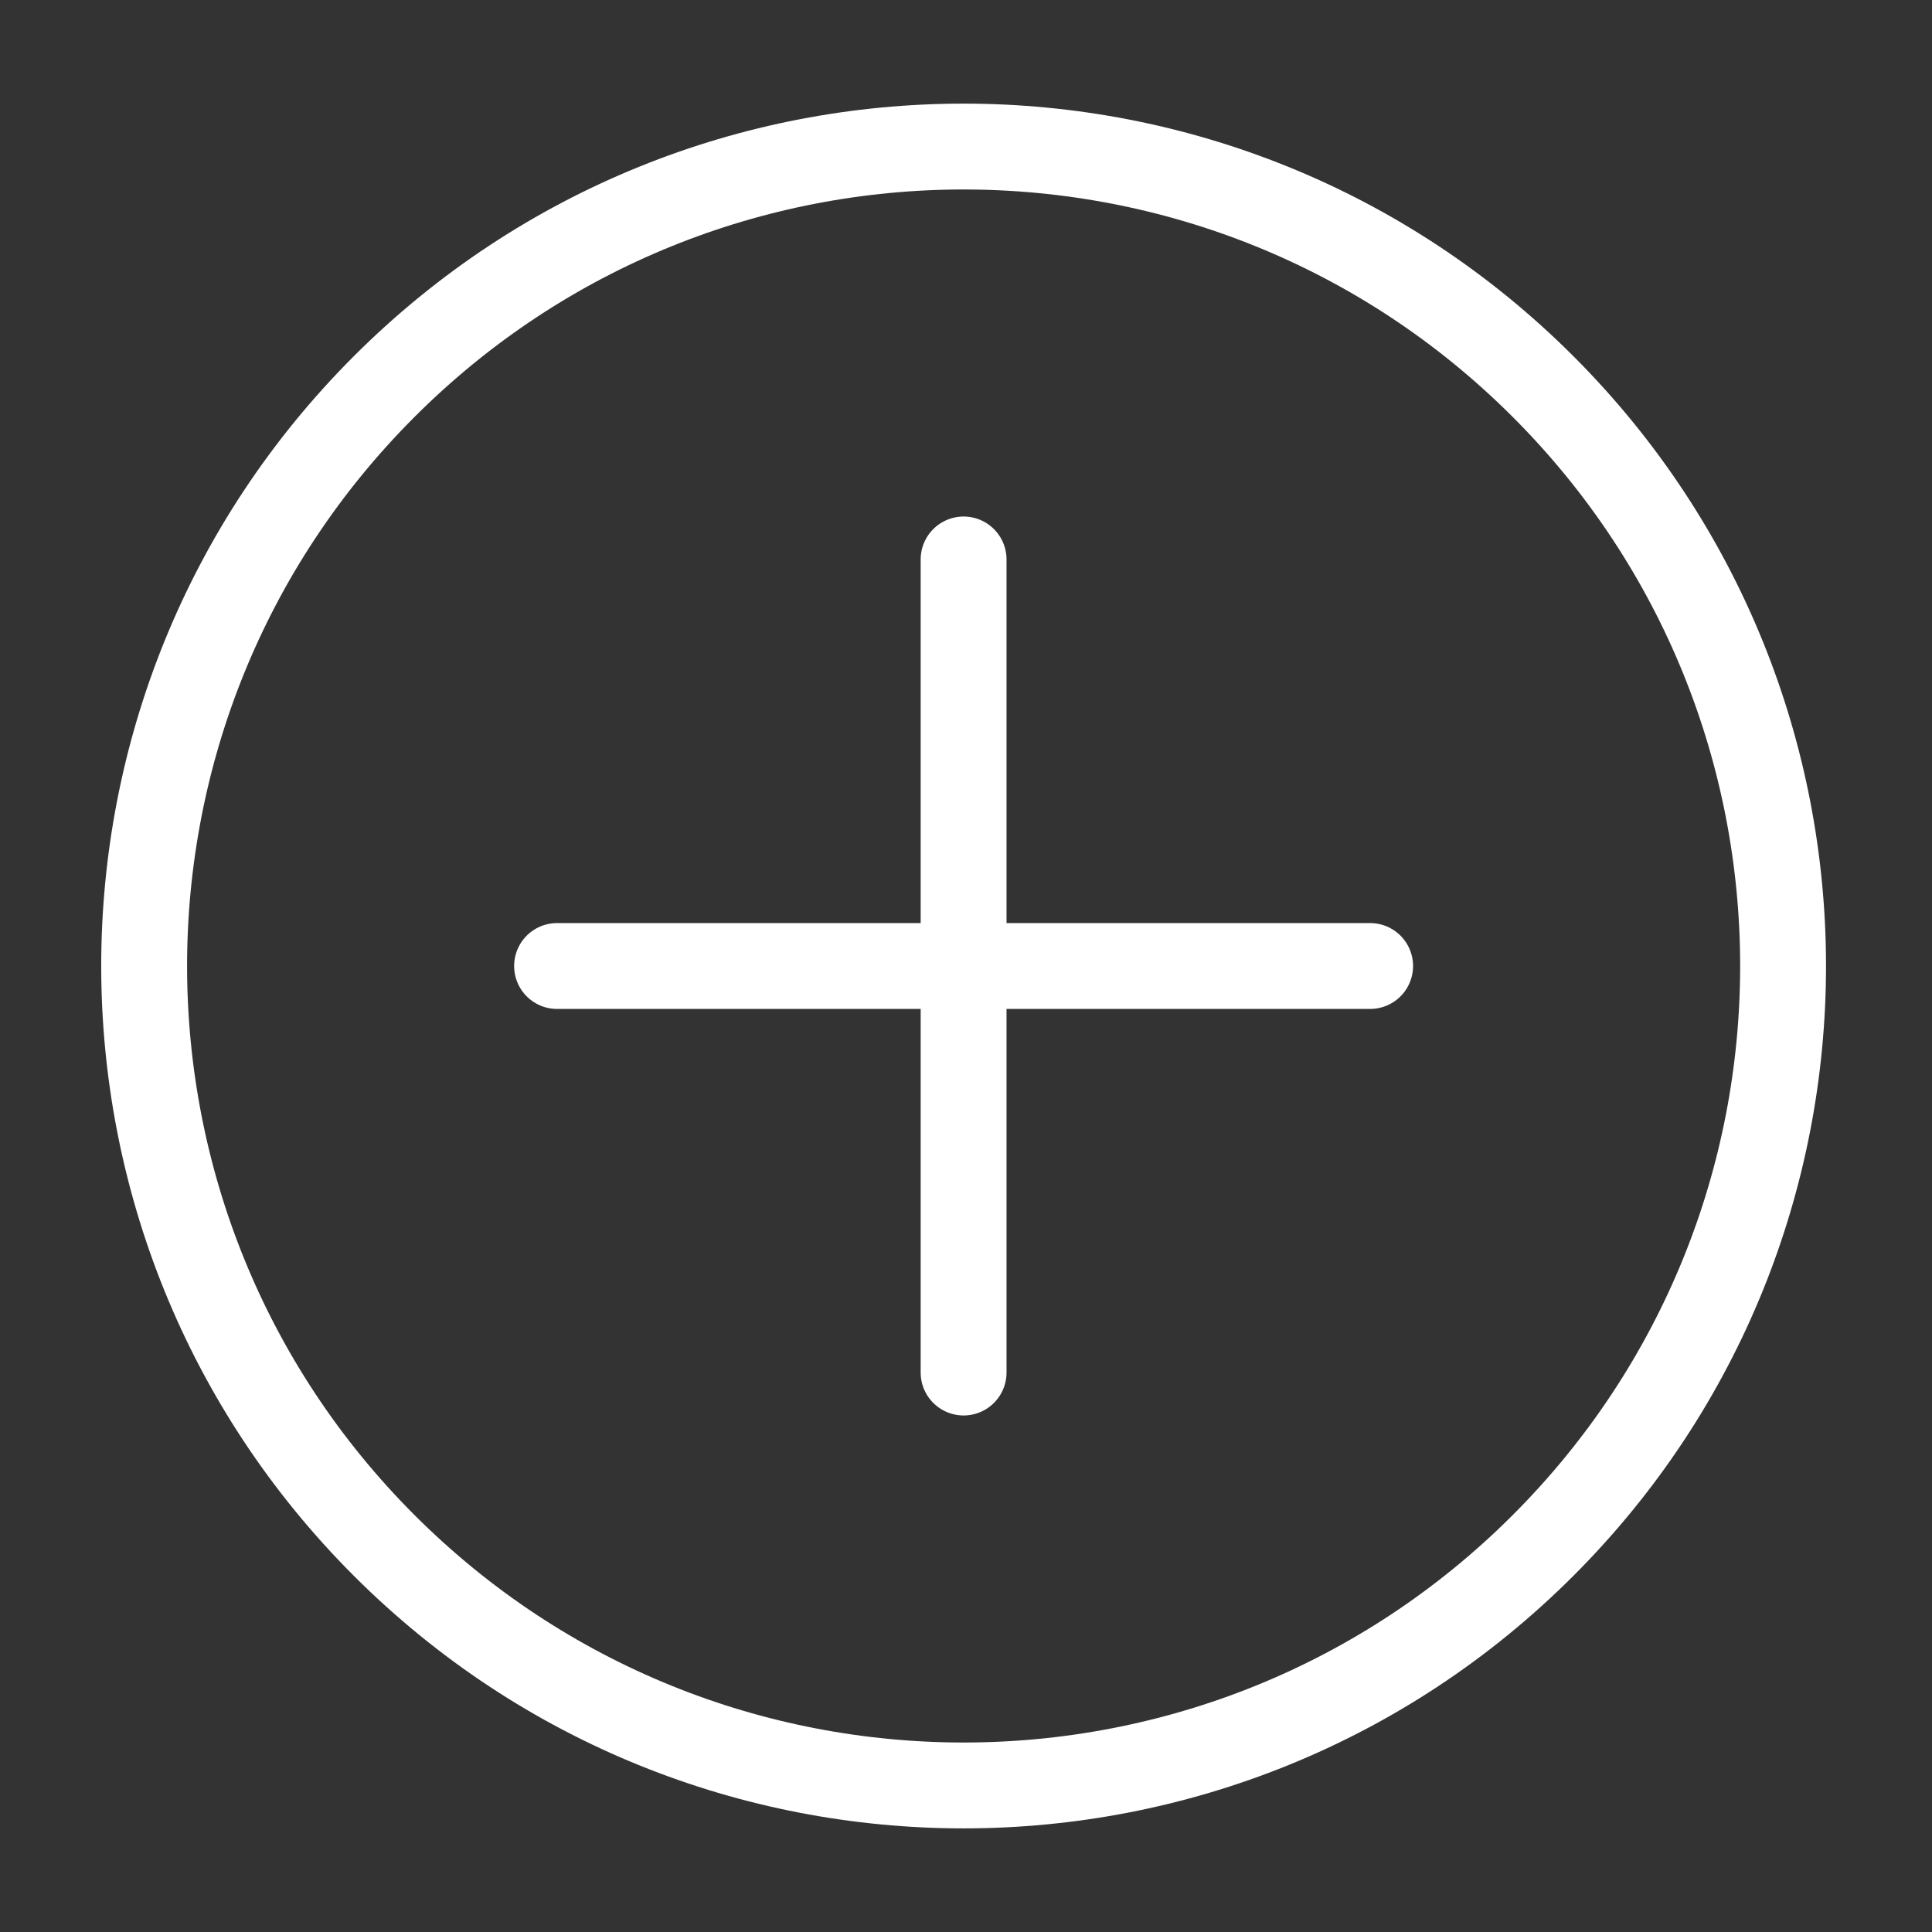<svg width="45" height="45" viewBox="0 0 45 45" fill="none" xmlns="http://www.w3.org/2000/svg">
<rect x="0" y="0" width="45" height="45" fill="#333333" stroke="none"/>
<path d="M35.941 35.996C28.487 43.45 16.402 43.45 8.948 35.996C1.494 28.543 1.494 16.457 8.948 9.004C16.402 1.55 28.487 1.55 35.941 9.004C43.395 16.457 43.395 28.543 35.941 35.996Z" stroke="white" stroke-width="2" stroke-linecap="round" stroke-linejoin="round"/>
<path d="M22.444 31.969V22.5H31.913" stroke="white" stroke-width="2" stroke-linecap="round" stroke-linejoin="round"/>
<path d="M22.444 13.031L22.444 22.5L12.975 22.5" stroke="white" stroke-width="2" stroke-linecap="round" stroke-linejoin="round"/>
</svg>
